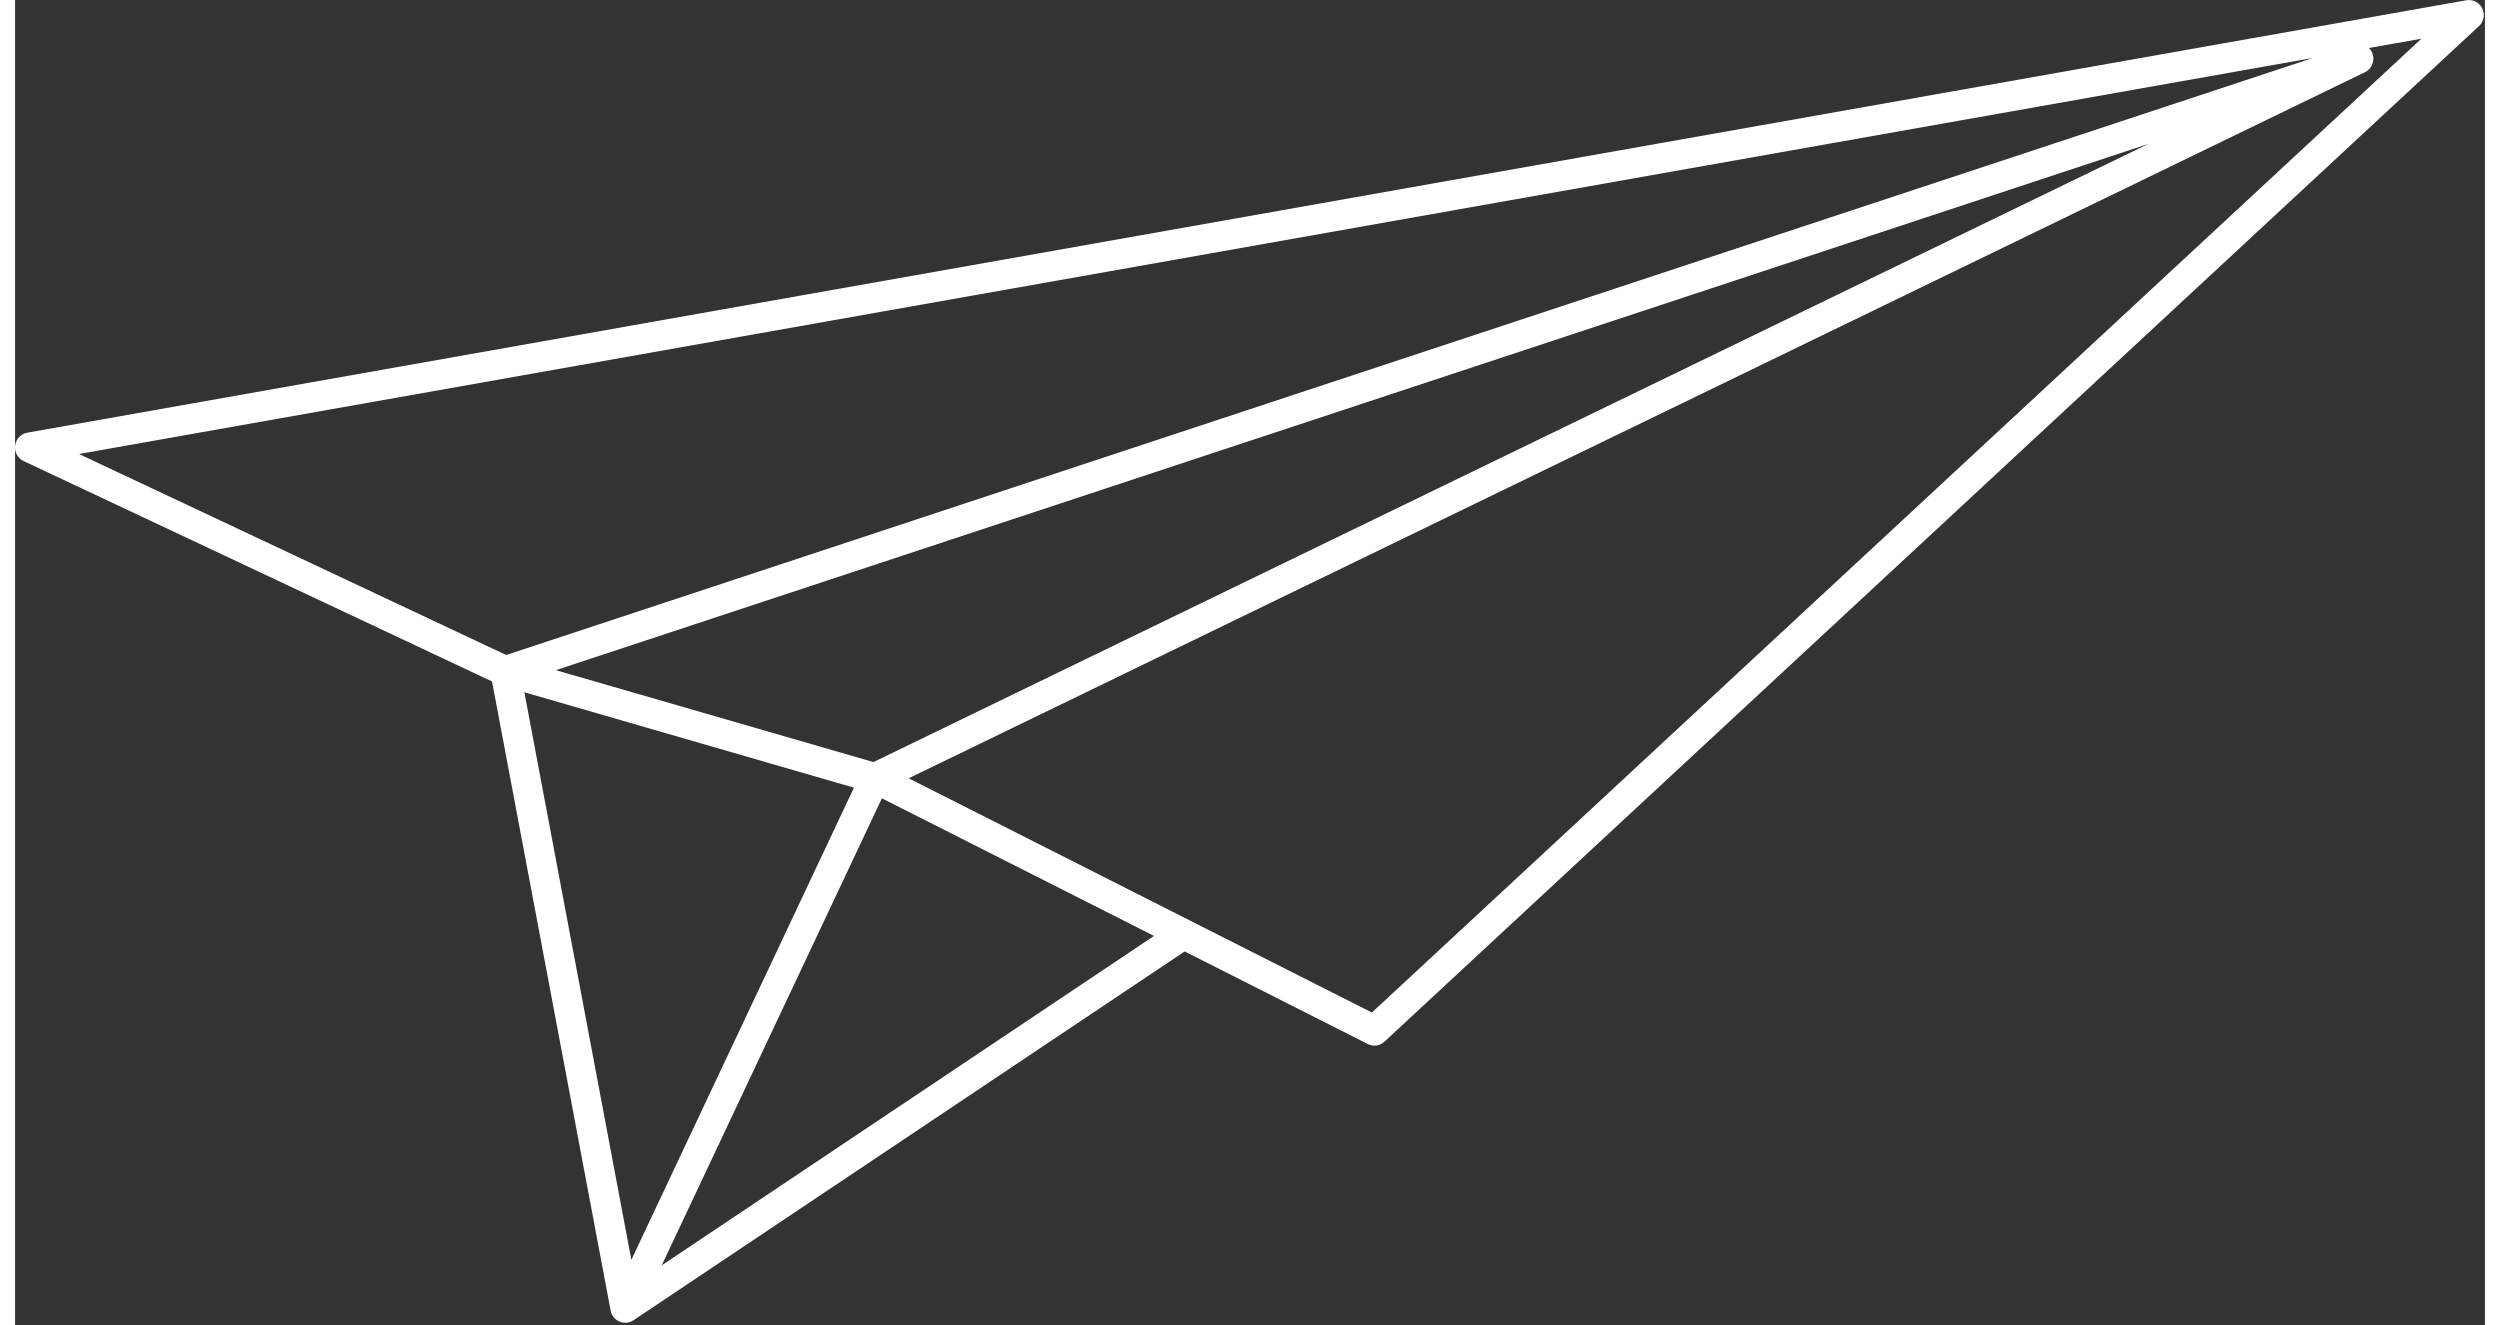 <?xml version="1.0" encoding="UTF-8"?>
<svg xmlns="http://www.w3.org/2000/svg" xmlns:xlink="http://www.w3.org/1999/xlink" width="83px" height="44px" viewBox="0 0 82 44" version="1.1">
<rect x="0" y="0" width="82" height="44" fill="#333333" stroke="none"/>
<g id="surface1">
<path style="fill:none;stroke-width:4.17;stroke-linecap:round;stroke-linejoin:round;stroke:rgb(100%,100%,100%);stroke-opacity:1;stroke-miterlimit:4;" d="M 2.077 62.156 L 343.742 2.091 L 190.422 143.162 L 120.454 108.074 L 328.281 8.151 L 68.666 93.225 Z M 68.666 93.225 L 85.478 181.664 L 120.454 108.09 Z M 85.478 181.664 L 162.83 130.339 Z M 85.478 181.664 " transform="matrix(0.237,0,0,0.239,0,0)"/>
</g>
</svg>
